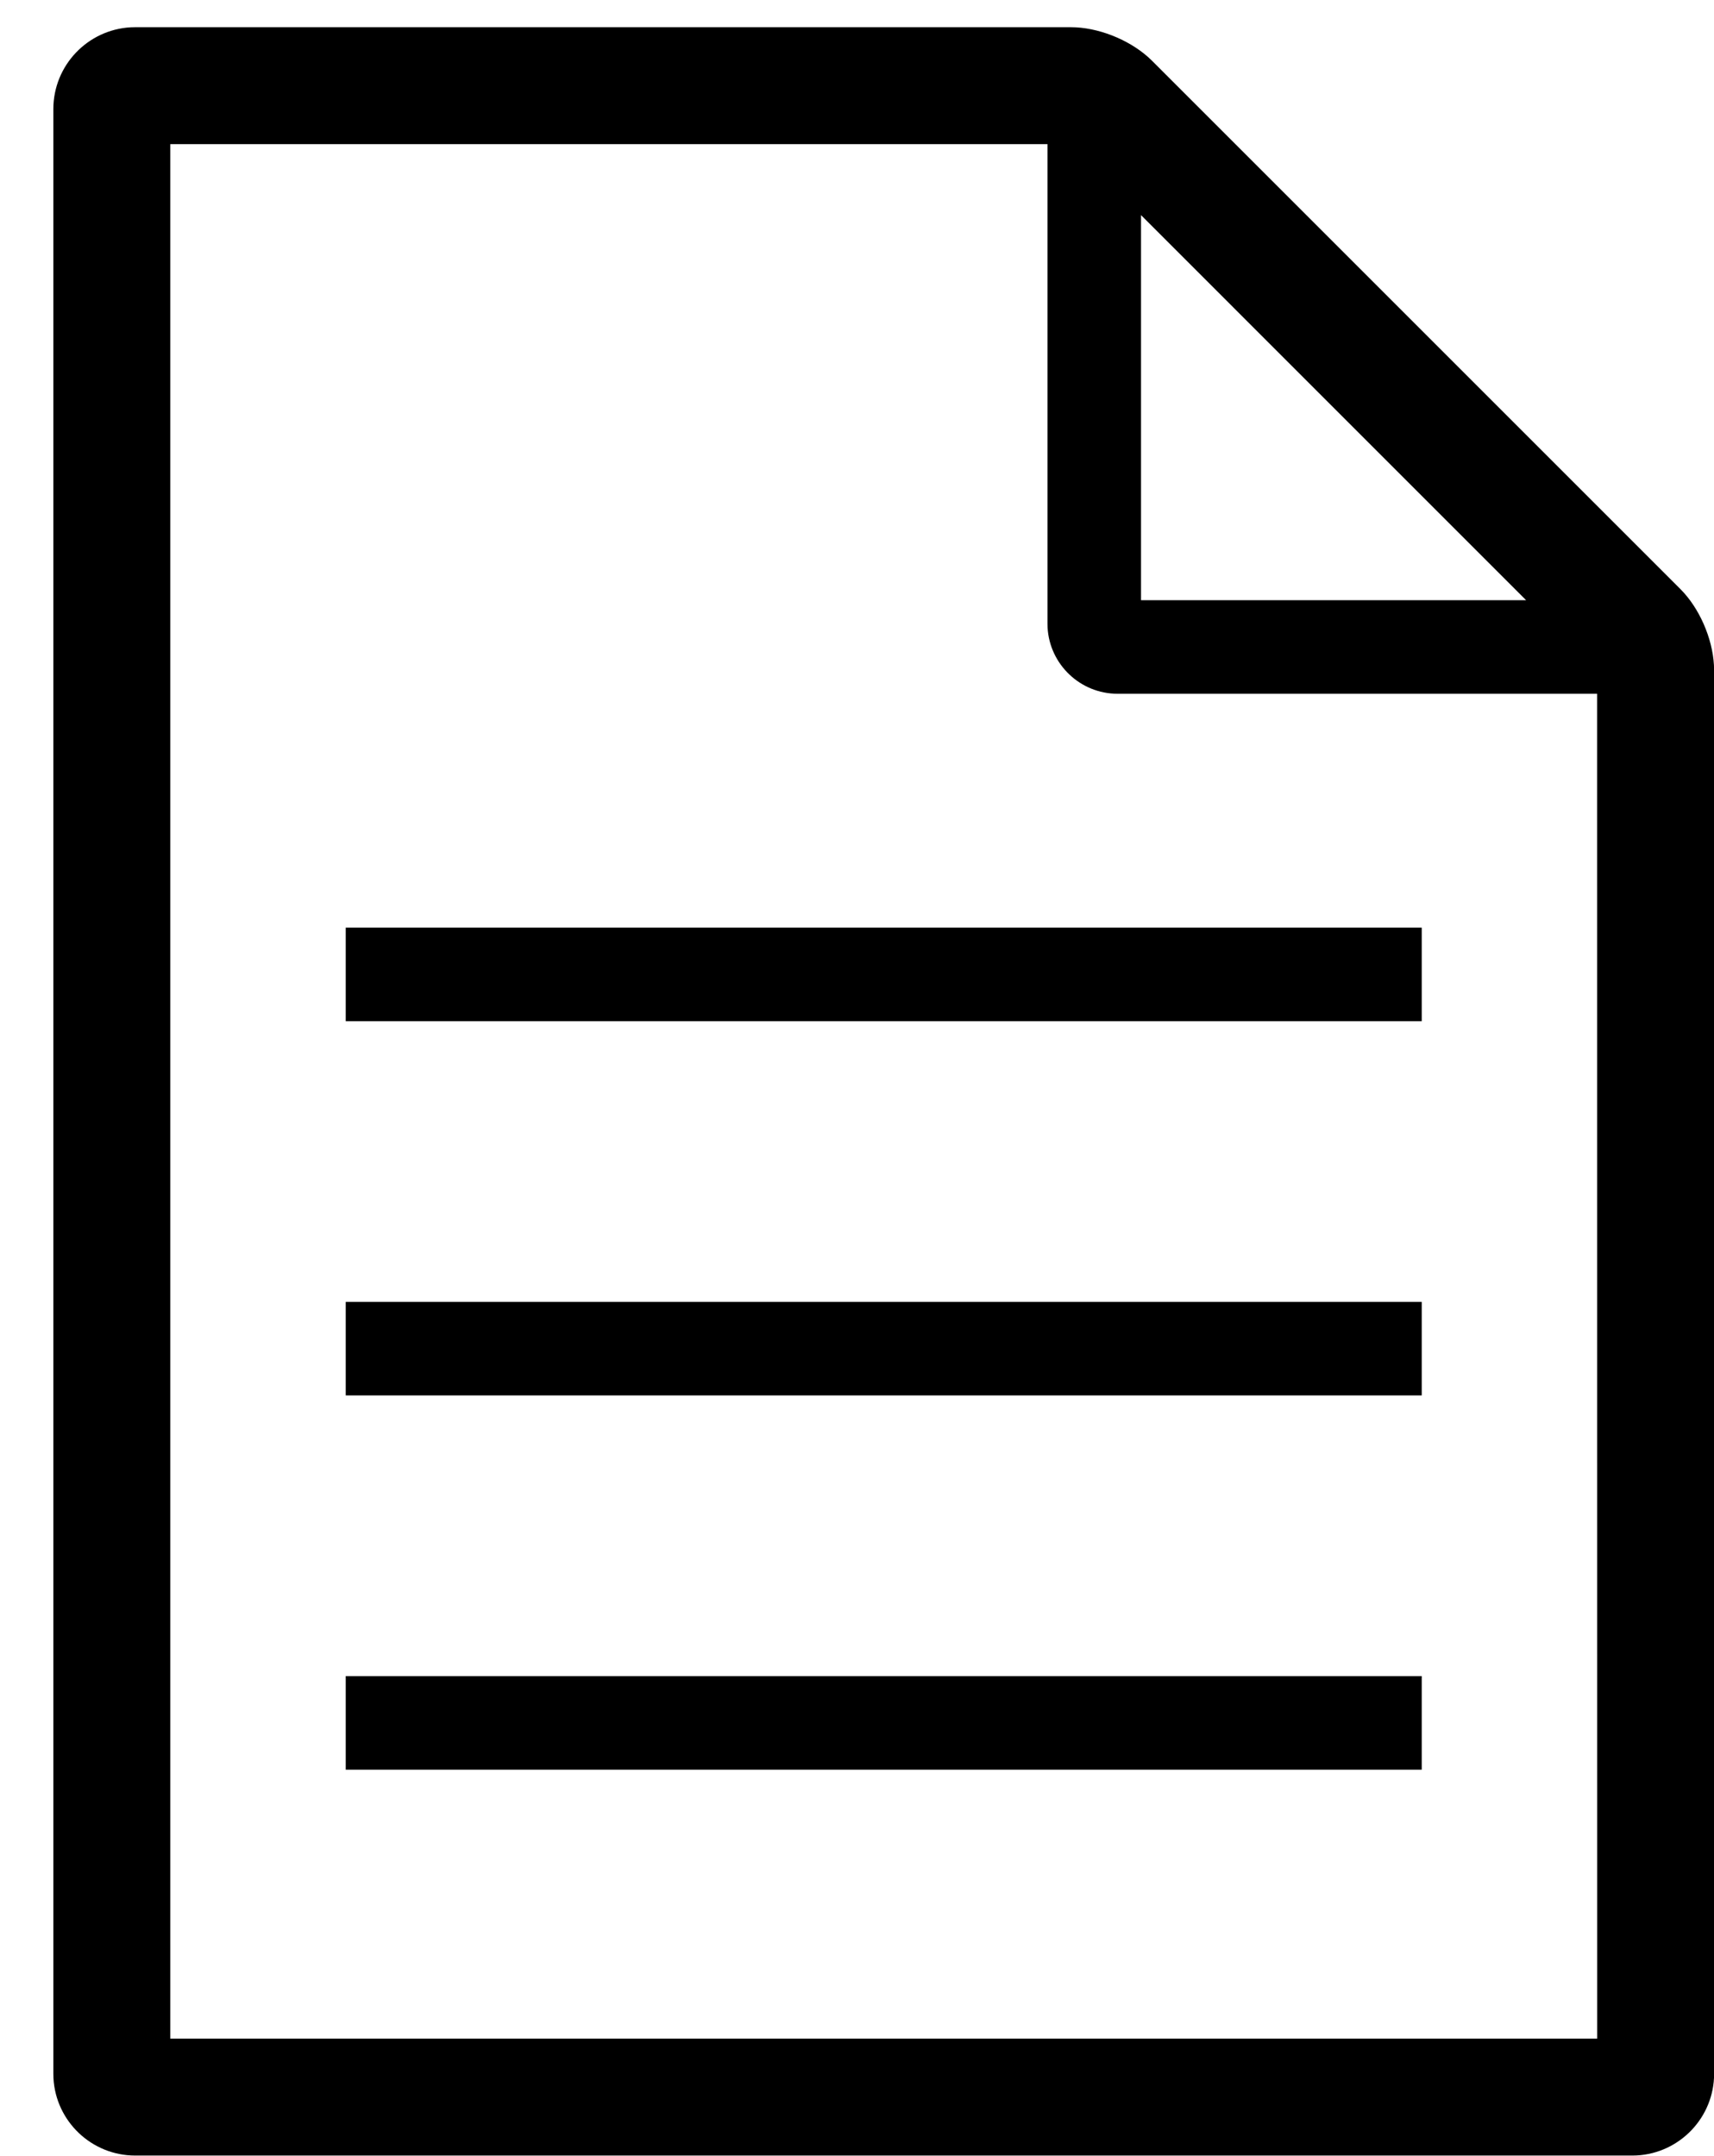 <svg width="31" height="39" viewBox="0 0 31 39" fill="none" xmlns="http://www.w3.org/2000/svg">
<path d="M19.368 0.492C19.849 0.492 20.401 0.708 20.767 1.034L20.838 1.101L30.393 10.656C30.733 10.996 30.971 11.54 30.999 12.029L31.002 12.126V37.51C31.002 38.299 30.382 38.946 29.602 38.988L29.521 38.99H2.446C1.656 38.99 1.009 38.37 0.967 37.591L0.965 37.51V1.973C0.965 1.183 1.585 0.537 2.364 0.494L2.446 0.492H19.368ZM18.945 2.607L3.08 2.607V36.875H28.887L28.886 12.549H20.214C19.539 12.549 18.986 12.02 18.947 11.355L18.945 11.28V2.607ZM25.714 30.318V32.01H6.253V30.318H25.714ZM25.714 23.549V25.241H6.253V23.549H25.714ZM25.714 16.78V18.472H6.253V16.78H25.714ZM27.602 10.857L20.637 3.891V10.857H27.602Z" fill="black"/>
</svg>
